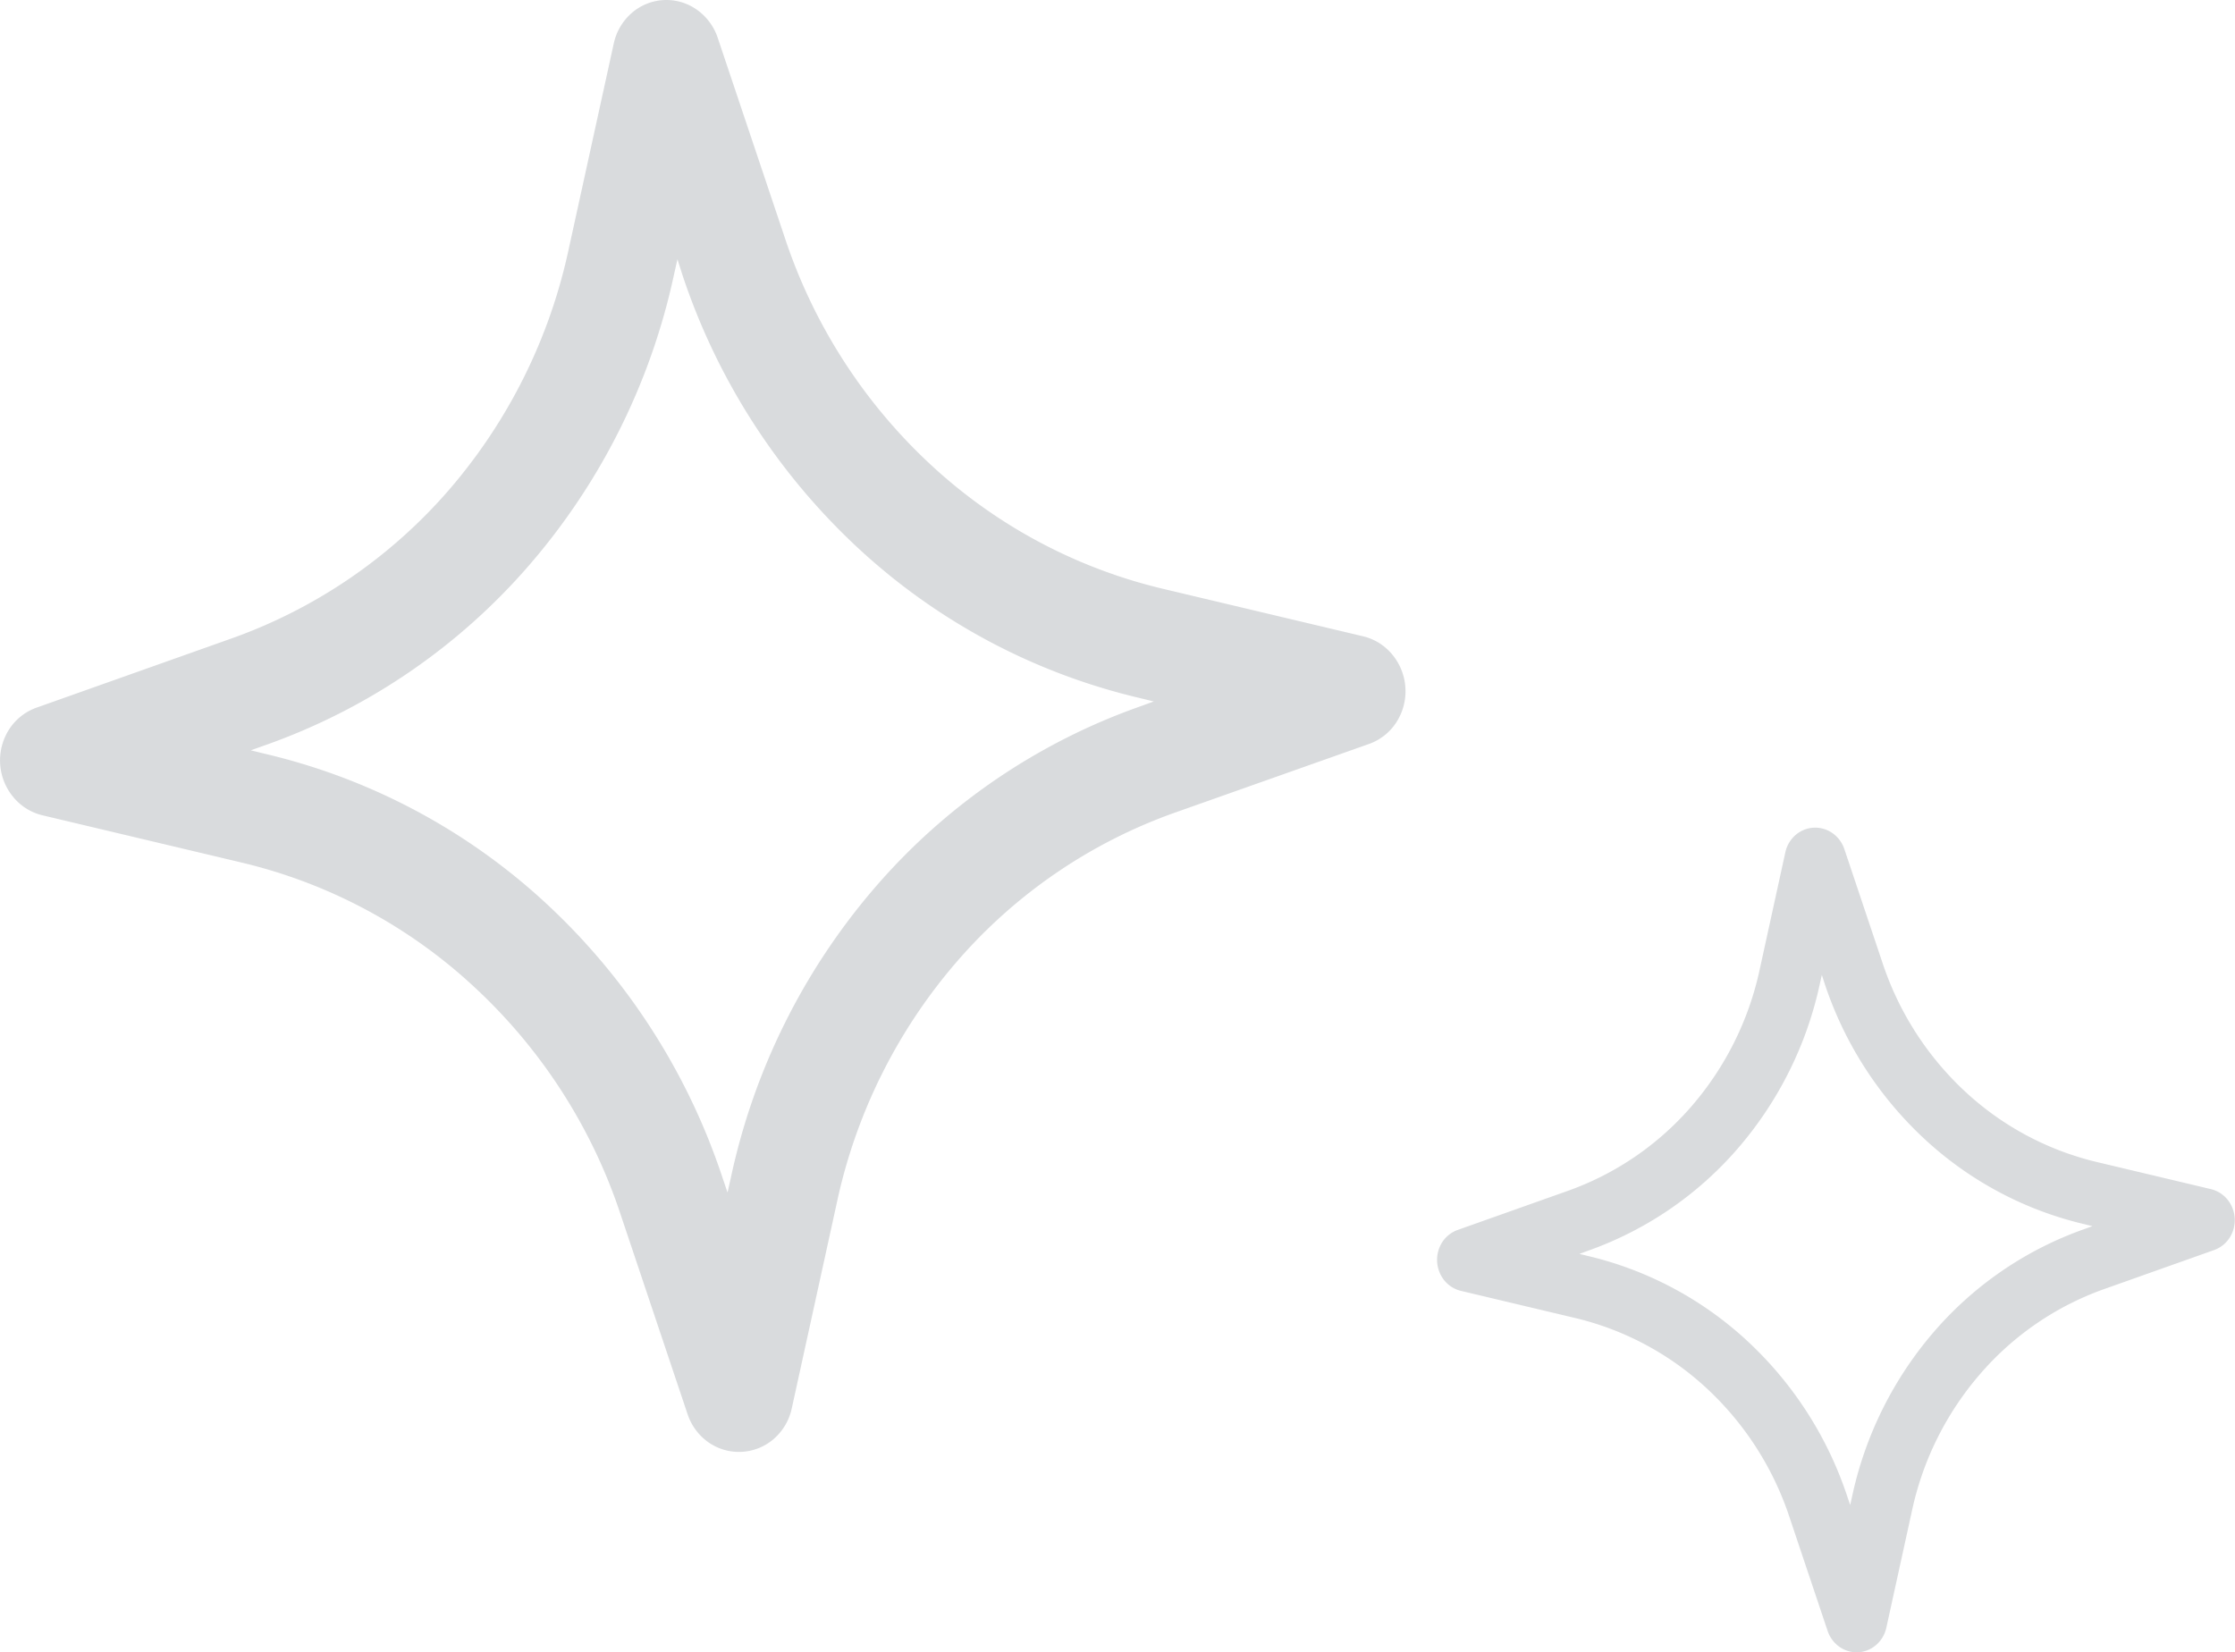 <svg xmlns="http://www.w3.org/2000/svg" width="47.653" height="35.232" viewBox="0 0 47.653 35.232">
  <g id="features_item_shape" transform="translate(-0.834 -0.807)" opacity="0.26">
    <path id="Path_11" data-name="Path 11" d="M16.65,31.764a1.13,1.13,0,0,1-.707-.2,1.194,1.194,0,0,1-.448-.6L14.065,26.7a11.546,11.546,0,0,0-3.1-4.83A11.017,11.017,0,0,0,5.989,19.2l-4.256-1.01a1.154,1.154,0,0,1-.626-.4,1.224,1.224,0,0,1-.077-1.433,1.154,1.154,0,0,1,.58-.46l4.123-1.463A11.019,11.019,0,0,0,10.4,11.261a11.548,11.548,0,0,0,2.558-5.136l.963-4.394a1.194,1.194,0,0,1,.38-.645,1.124,1.124,0,0,1,1.387-.075,1.194,1.194,0,0,1,.448.6l1.431,4.264a11.548,11.548,0,0,0,3.1,4.83,11.019,11.019,0,0,0,4.98,2.661l4.256,1.01a1.154,1.154,0,0,1,.626.4,1.224,1.224,0,0,1,.077,1.433,1.153,1.153,0,0,1-.58.46L25.9,18.129a11.019,11.019,0,0,0-4.664,3.182,11.547,11.547,0,0,0-2.558,5.135l-.963,4.394a1.194,1.194,0,0,1-.38.646A1.13,1.13,0,0,1,16.65,31.764ZM6.181,16.806l.312.076a13.3,13.3,0,0,1,6.01,3.211,13.939,13.939,0,0,1,3.737,5.829l.106.313.072-.322a13.938,13.938,0,0,1,3.087-6.2,13.3,13.3,0,0,1,5.629-3.84l.3-.109-.312-.076a13.3,13.3,0,0,1-6.01-3.211A13.938,13.938,0,0,1,15.378,6.65l-.1-.316-.072.322a13.938,13.938,0,0,1-3.087,6.2,13.3,13.3,0,0,1-5.629,3.84Z" fill="#6c757d"/>
    <path id="Path_12" data-name="Path 12" d="M40.455,36.038a.641.641,0,0,1-.4-.115.678.678,0,0,1-.254-.341l-.812-2.422a6.557,6.557,0,0,0-1.758-2.743A6.257,6.257,0,0,0,34.4,28.906l-2.417-.574a.655.655,0,0,1-.355-.224.7.7,0,0,1-.044-.814.655.655,0,0,1,.329-.261l2.341-.831A6.257,6.257,0,0,0,36.9,24.395a6.557,6.557,0,0,0,1.453-2.916l.547-2.5a.678.678,0,0,1,.216-.366.639.639,0,0,1,.788-.042.678.678,0,0,1,.254.341l.812,2.422a6.558,6.558,0,0,0,1.758,2.743,6.256,6.256,0,0,0,2.828,1.511l2.417.574a.656.656,0,0,1,.355.224.7.7,0,0,1,.044.814.656.656,0,0,1-.329.261l-2.341.831A6.257,6.257,0,0,0,43.057,30.1,6.557,6.557,0,0,0,41.6,33.019l-.547,2.495a.678.678,0,0,1-.216.367A.641.641,0,0,1,40.455,36.038ZM34.51,27.544l.177.043A7.552,7.552,0,0,1,38.1,29.41a7.915,7.915,0,0,1,2.122,3.31l.06.178.041-.183a7.916,7.916,0,0,1,1.753-3.52,7.553,7.553,0,0,1,3.2-2.181l.172-.062-.177-.043a7.551,7.551,0,0,1-3.413-1.824,7.915,7.915,0,0,1-2.122-3.31l-.058-.18-.041.183a7.914,7.914,0,0,1-1.753,3.52,7.552,7.552,0,0,1-3.2,2.181Z" fill="#6c757d"/>
  </g>
</svg>
